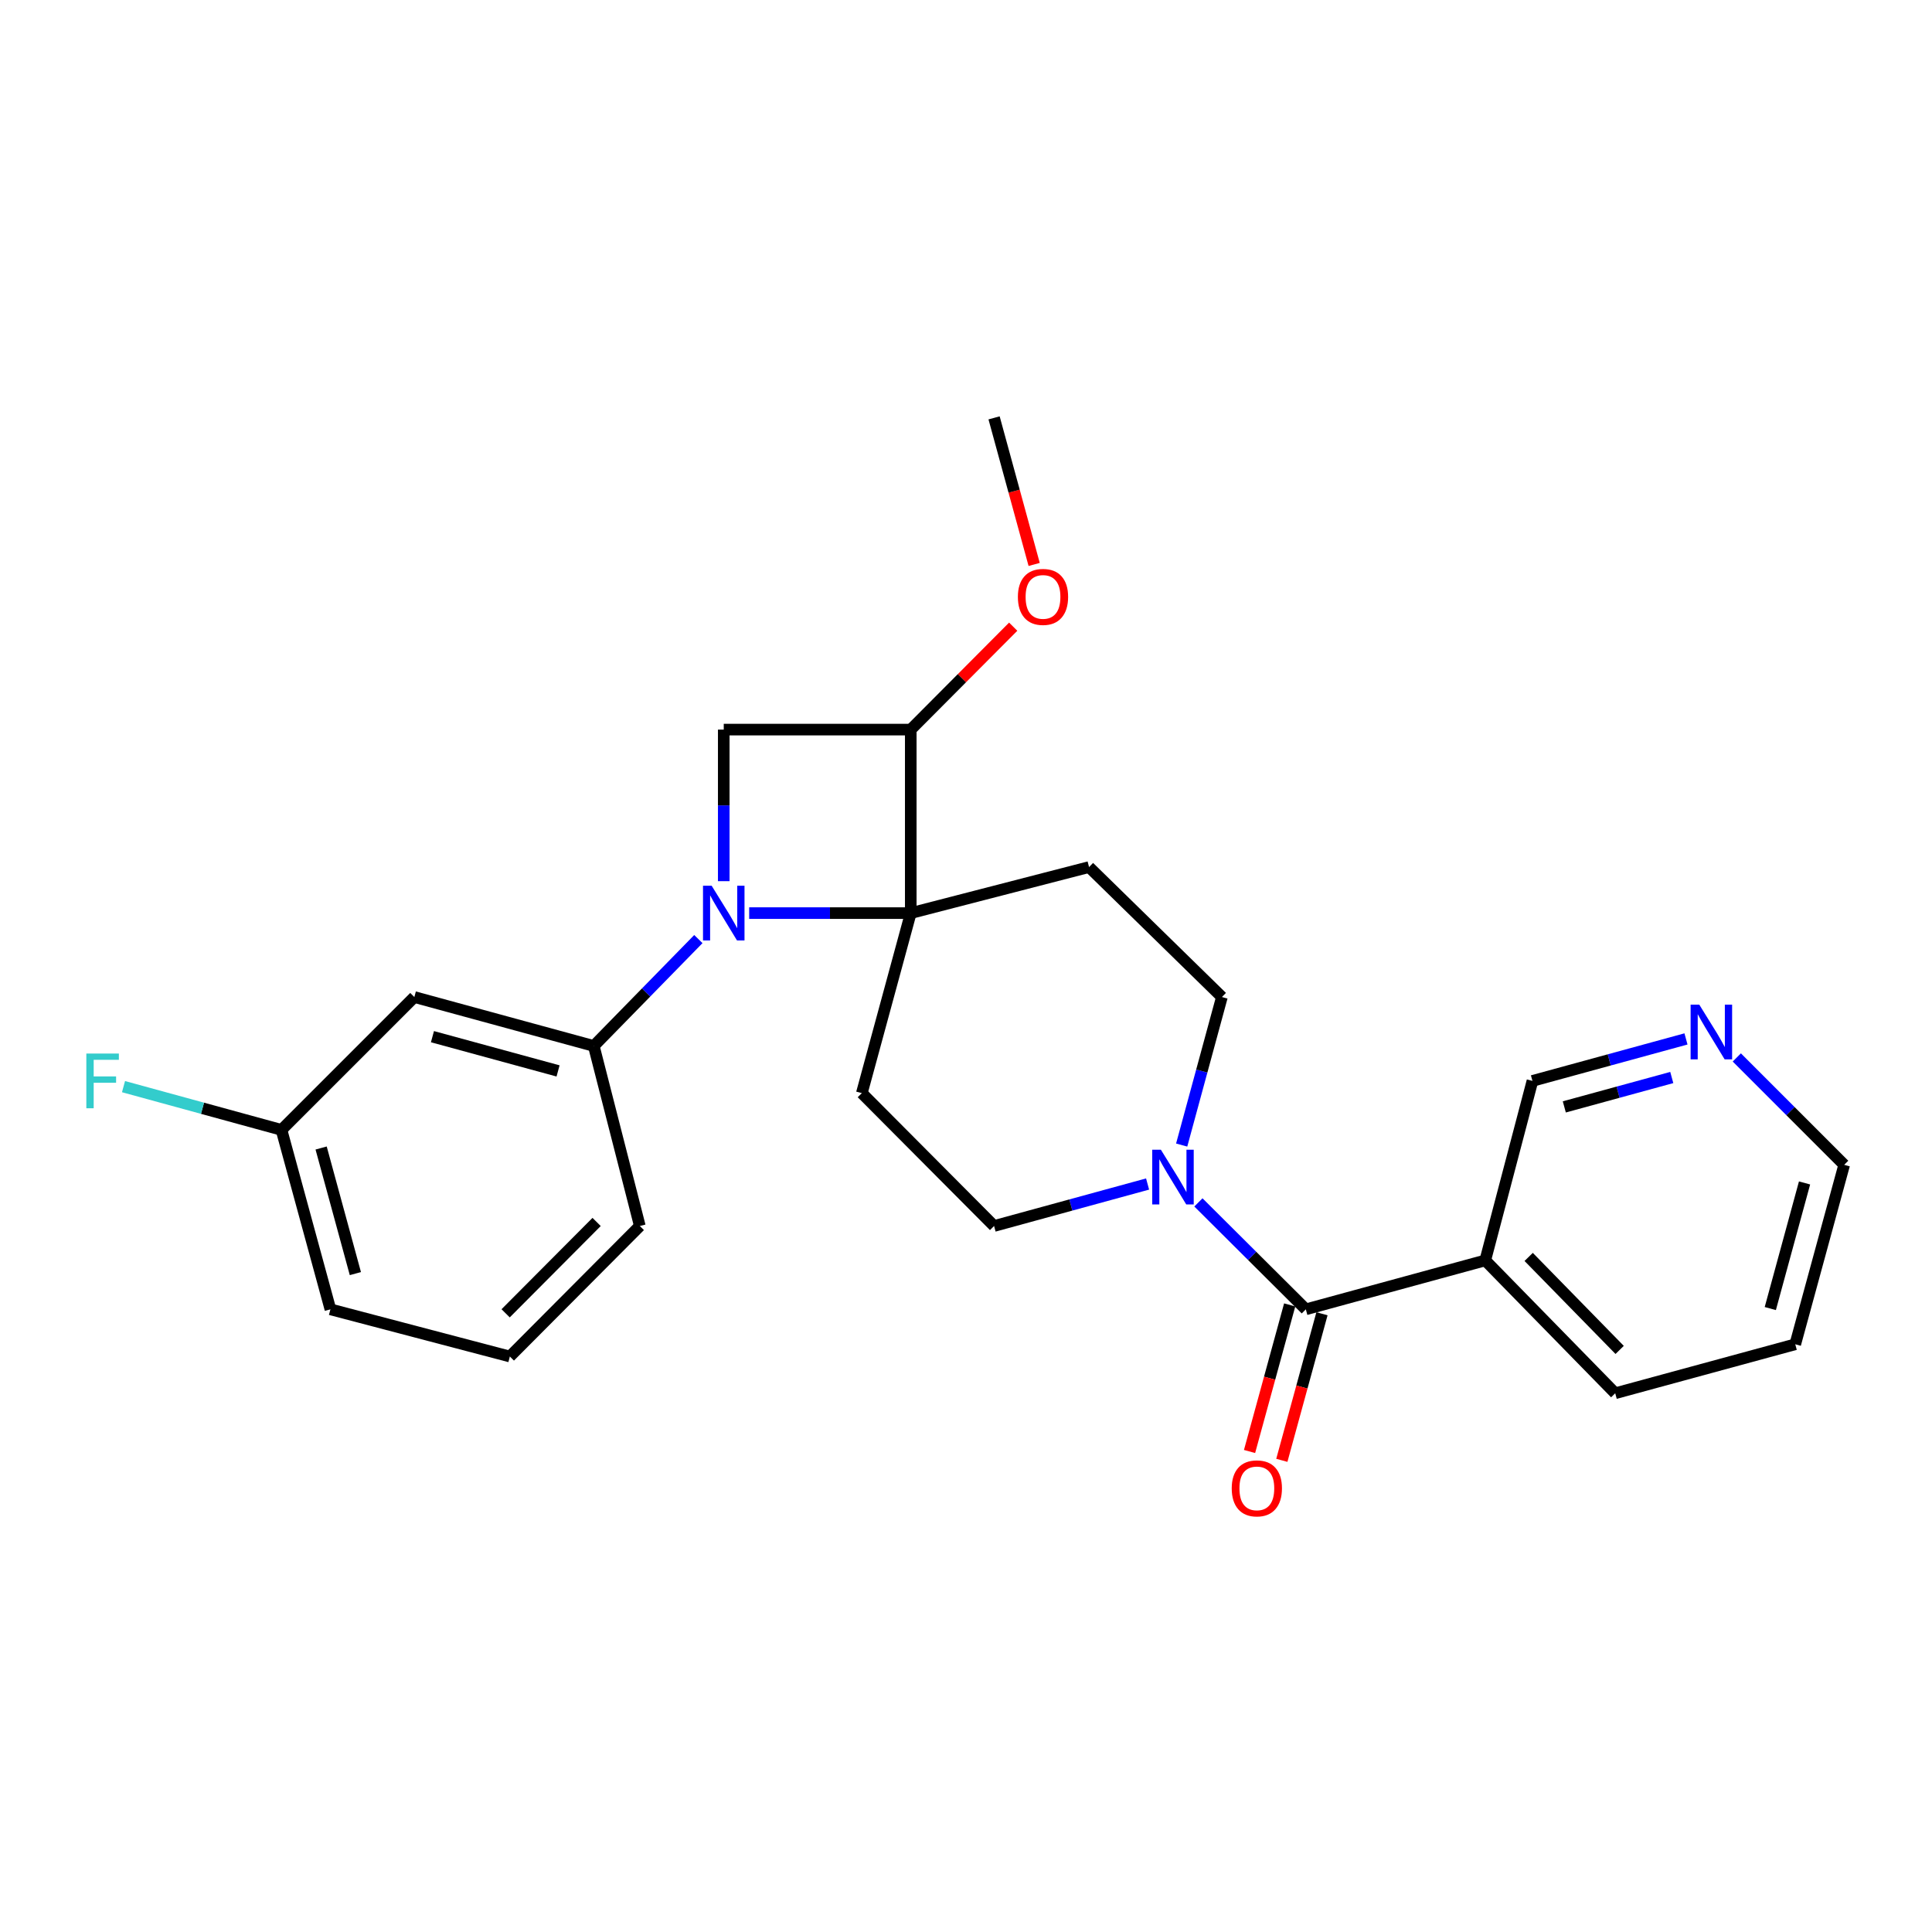 <?xml version='1.0' encoding='iso-8859-1'?>
<svg version='1.1' baseProfile='full'
              xmlns='http://www.w3.org/2000/svg'
                      xmlns:rdkit='http://www.rdkit.org/xml'
                      xmlns:xlink='http://www.w3.org/1999/xlink'
                  xml:space='preserve'
width='1000px' height='1000px' viewBox='0 0 1000 1000'>
<!-- END OF HEADER -->
<rect style='opacity:1.0;fill:#FFFFFF;stroke:none' width='1000' height='1000' x='0' y='0'> </rect>
<path class='bond-0' d='M 387.773,472.625 L 429.59,472.625' style='fill:none;fill-rule:evenodd;stroke:#0000FF;stroke-width:6px;stroke-linecap:butt;stroke-linejoin:miter;stroke-opacity:1' />
<path class='bond-0' d='M 429.59,472.625 L 471.408,472.625' style='fill:none;fill-rule:evenodd;stroke:#000000;stroke-width:6px;stroke-linecap:butt;stroke-linejoin:miter;stroke-opacity:1' />
<path class='bond-2' d='M 374.613,456.091 L 374.613,416.865' style='fill:none;fill-rule:evenodd;stroke:#0000FF;stroke-width:6px;stroke-linecap:butt;stroke-linejoin:miter;stroke-opacity:1' />
<path class='bond-2' d='M 374.613,416.865 L 374.613,377.64' style='fill:none;fill-rule:evenodd;stroke:#000000;stroke-width:6px;stroke-linecap:butt;stroke-linejoin:miter;stroke-opacity:1' />
<path class='bond-5' d='M 361.468,486.062 L 334.404,513.726' style='fill:none;fill-rule:evenodd;stroke:#0000FF;stroke-width:6px;stroke-linecap:butt;stroke-linejoin:miter;stroke-opacity:1' />
<path class='bond-5' d='M 334.404,513.726 L 307.34,541.39' style='fill:none;fill-rule:evenodd;stroke:#000000;stroke-width:6px;stroke-linecap:butt;stroke-linejoin:miter;stroke-opacity:1' />
<path class='bond-6' d='M 471.408,472.625 L 446.083,565.811' style='fill:none;fill-rule:evenodd;stroke:#000000;stroke-width:6px;stroke-linecap:butt;stroke-linejoin:miter;stroke-opacity:1' />
<path class='bond-7' d='M 471.408,472.625 L 563.689,448.792' style='fill:none;fill-rule:evenodd;stroke:#000000;stroke-width:6px;stroke-linecap:butt;stroke-linejoin:miter;stroke-opacity:1' />
<path class='bond-25' d='M 471.408,472.625 L 471.408,377.64' style='fill:none;fill-rule:evenodd;stroke:#000000;stroke-width:6px;stroke-linecap:butt;stroke-linejoin:miter;stroke-opacity:1' />
<path class='bond-1' d='M 675.894,677.708 L 648.094,650.033' style='fill:none;fill-rule:evenodd;stroke:#000000;stroke-width:6px;stroke-linecap:butt;stroke-linejoin:miter;stroke-opacity:1' />
<path class='bond-1' d='M 648.094,650.033 L 620.295,622.358' style='fill:none;fill-rule:evenodd;stroke:#0000FF;stroke-width:6px;stroke-linecap:butt;stroke-linejoin:miter;stroke-opacity:1' />
<path class='bond-8' d='M 675.894,677.708 L 768.762,652.383' style='fill:none;fill-rule:evenodd;stroke:#000000;stroke-width:6px;stroke-linecap:butt;stroke-linejoin:miter;stroke-opacity:1' />
<path class='bond-12' d='M 667.539,675.42 L 657.151,713.354' style='fill:none;fill-rule:evenodd;stroke:#000000;stroke-width:6px;stroke-linecap:butt;stroke-linejoin:miter;stroke-opacity:1' />
<path class='bond-12' d='M 657.151,713.354 L 646.763,751.289' style='fill:none;fill-rule:evenodd;stroke:#FF0000;stroke-width:6px;stroke-linecap:butt;stroke-linejoin:miter;stroke-opacity:1' />
<path class='bond-12' d='M 684.25,679.996 L 673.862,717.93' style='fill:none;fill-rule:evenodd;stroke:#000000;stroke-width:6px;stroke-linecap:butt;stroke-linejoin:miter;stroke-opacity:1' />
<path class='bond-12' d='M 673.862,717.93 L 663.474,755.865' style='fill:none;fill-rule:evenodd;stroke:#FF0000;stroke-width:6px;stroke-linecap:butt;stroke-linejoin:miter;stroke-opacity:1' />
<path class='bond-4' d='M 374.613,377.64 L 471.408,377.64' style='fill:none;fill-rule:evenodd;stroke:#000000;stroke-width:6px;stroke-linecap:butt;stroke-linejoin:miter;stroke-opacity:1' />
<path class='bond-3' d='M 611.633,592.677 L 622.044,554.371' style='fill:none;fill-rule:evenodd;stroke:#0000FF;stroke-width:6px;stroke-linecap:butt;stroke-linejoin:miter;stroke-opacity:1' />
<path class='bond-3' d='M 622.044,554.371 L 632.454,516.066' style='fill:none;fill-rule:evenodd;stroke:#000000;stroke-width:6px;stroke-linecap:butt;stroke-linejoin:miter;stroke-opacity:1' />
<path class='bond-26' d='M 593.989,612.845 L 554.26,623.71' style='fill:none;fill-rule:evenodd;stroke:#0000FF;stroke-width:6px;stroke-linecap:butt;stroke-linejoin:miter;stroke-opacity:1' />
<path class='bond-26' d='M 554.26,623.71 L 514.531,634.576' style='fill:none;fill-rule:evenodd;stroke:#000000;stroke-width:6px;stroke-linecap:butt;stroke-linejoin:miter;stroke-opacity:1' />
<path class='bond-15' d='M 471.408,377.64 L 497.919,351.006' style='fill:none;fill-rule:evenodd;stroke:#000000;stroke-width:6px;stroke-linecap:butt;stroke-linejoin:miter;stroke-opacity:1' />
<path class='bond-15' d='M 497.919,351.006 L 524.43,324.372' style='fill:none;fill-rule:evenodd;stroke:#FF0000;stroke-width:6px;stroke-linecap:butt;stroke-linejoin:miter;stroke-opacity:1' />
<path class='bond-9' d='M 307.34,541.39 L 214.462,516.066' style='fill:none;fill-rule:evenodd;stroke:#000000;stroke-width:6px;stroke-linecap:butt;stroke-linejoin:miter;stroke-opacity:1' />
<path class='bond-9' d='M 288.85,554.308 L 223.836,536.58' style='fill:none;fill-rule:evenodd;stroke:#000000;stroke-width:6px;stroke-linecap:butt;stroke-linejoin:miter;stroke-opacity:1' />
<path class='bond-18' d='M 307.34,541.39 L 331.173,634.576' style='fill:none;fill-rule:evenodd;stroke:#000000;stroke-width:6px;stroke-linecap:butt;stroke-linejoin:miter;stroke-opacity:1' />
<path class='bond-10' d='M 446.083,565.811 L 514.531,634.576' style='fill:none;fill-rule:evenodd;stroke:#000000;stroke-width:6px;stroke-linecap:butt;stroke-linejoin:miter;stroke-opacity:1' />
<path class='bond-11' d='M 563.689,448.792 L 632.454,516.066' style='fill:none;fill-rule:evenodd;stroke:#000000;stroke-width:6px;stroke-linecap:butt;stroke-linejoin:miter;stroke-opacity:1' />
<path class='bond-16' d='M 768.762,652.383 L 793.192,559.477' style='fill:none;fill-rule:evenodd;stroke:#000000;stroke-width:6px;stroke-linecap:butt;stroke-linejoin:miter;stroke-opacity:1' />
<path class='bond-19' d='M 768.762,652.383 L 836.035,721.148' style='fill:none;fill-rule:evenodd;stroke:#000000;stroke-width:6px;stroke-linecap:butt;stroke-linejoin:miter;stroke-opacity:1' />
<path class='bond-19' d='M 791.238,650.582 L 838.329,698.717' style='fill:none;fill-rule:evenodd;stroke:#000000;stroke-width:6px;stroke-linecap:butt;stroke-linejoin:miter;stroke-opacity:1' />
<path class='bond-14' d='M 214.462,516.066 L 145.697,584.831' style='fill:none;fill-rule:evenodd;stroke:#000000;stroke-width:6px;stroke-linecap:butt;stroke-linejoin:miter;stroke-opacity:1' />
<path class='bond-13' d='M 872.659,537.745 L 832.925,548.611' style='fill:none;fill-rule:evenodd;stroke:#0000FF;stroke-width:6px;stroke-linecap:butt;stroke-linejoin:miter;stroke-opacity:1' />
<path class='bond-13' d='M 832.925,548.611 L 793.192,559.477' style='fill:none;fill-rule:evenodd;stroke:#000000;stroke-width:6px;stroke-linecap:butt;stroke-linejoin:miter;stroke-opacity:1' />
<path class='bond-13' d='M 865.309,557.718 L 837.496,565.324' style='fill:none;fill-rule:evenodd;stroke:#0000FF;stroke-width:6px;stroke-linecap:butt;stroke-linejoin:miter;stroke-opacity:1' />
<path class='bond-13' d='M 837.496,565.324 L 809.682,572.93' style='fill:none;fill-rule:evenodd;stroke:#000000;stroke-width:6px;stroke-linecap:butt;stroke-linejoin:miter;stroke-opacity:1' />
<path class='bond-28' d='M 898.97,547.327 L 926.758,575.122' style='fill:none;fill-rule:evenodd;stroke:#0000FF;stroke-width:6px;stroke-linecap:butt;stroke-linejoin:miter;stroke-opacity:1' />
<path class='bond-28' d='M 926.758,575.122 L 954.545,602.917' style='fill:none;fill-rule:evenodd;stroke:#000000;stroke-width:6px;stroke-linecap:butt;stroke-linejoin:miter;stroke-opacity:1' />
<path class='bond-17' d='M 145.697,584.831 L 104.813,573.635' style='fill:none;fill-rule:evenodd;stroke:#000000;stroke-width:6px;stroke-linecap:butt;stroke-linejoin:miter;stroke-opacity:1' />
<path class='bond-17' d='M 104.813,573.635 L 63.928,562.44' style='fill:none;fill-rule:evenodd;stroke:#33CCCC;stroke-width:6px;stroke-linecap:butt;stroke-linejoin:miter;stroke-opacity:1' />
<path class='bond-27' d='M 145.697,584.831 L 171.022,677.708' style='fill:none;fill-rule:evenodd;stroke:#000000;stroke-width:6px;stroke-linecap:butt;stroke-linejoin:miter;stroke-opacity:1' />
<path class='bond-27' d='M 166.212,594.204 L 183.939,659.219' style='fill:none;fill-rule:evenodd;stroke:#000000;stroke-width:6px;stroke-linecap:butt;stroke-linejoin:miter;stroke-opacity:1' />
<path class='bond-23' d='M 535.282,292.155 L 524.907,254.22' style='fill:none;fill-rule:evenodd;stroke:#FF0000;stroke-width:6px;stroke-linecap:butt;stroke-linejoin:miter;stroke-opacity:1' />
<path class='bond-23' d='M 524.907,254.22 L 514.531,216.286' style='fill:none;fill-rule:evenodd;stroke:#000000;stroke-width:6px;stroke-linecap:butt;stroke-linejoin:miter;stroke-opacity:1' />
<path class='bond-20' d='M 331.173,634.576 L 263.899,702.128' style='fill:none;fill-rule:evenodd;stroke:#000000;stroke-width:6px;stroke-linecap:butt;stroke-linejoin:miter;stroke-opacity:1' />
<path class='bond-20' d='M 308.805,632.483 L 261.714,679.769' style='fill:none;fill-rule:evenodd;stroke:#000000;stroke-width:6px;stroke-linecap:butt;stroke-linejoin:miter;stroke-opacity:1' />
<path class='bond-24' d='M 836.035,721.148 L 929.221,695.795' style='fill:none;fill-rule:evenodd;stroke:#000000;stroke-width:6px;stroke-linecap:butt;stroke-linejoin:miter;stroke-opacity:1' />
<path class='bond-22' d='M 263.899,702.128 L 171.022,677.708' style='fill:none;fill-rule:evenodd;stroke:#000000;stroke-width:6px;stroke-linecap:butt;stroke-linejoin:miter;stroke-opacity:1' />
<path class='bond-21' d='M 954.545,602.917 L 929.221,695.795' style='fill:none;fill-rule:evenodd;stroke:#000000;stroke-width:6px;stroke-linecap:butt;stroke-linejoin:miter;stroke-opacity:1' />
<path class='bond-21' d='M 934.031,612.291 L 916.303,677.305' style='fill:none;fill-rule:evenodd;stroke:#000000;stroke-width:6px;stroke-linecap:butt;stroke-linejoin:miter;stroke-opacity:1' />
<path  class='atom-0' d='M 368.353 458.465
L 377.633 473.465
Q 378.553 474.945, 380.033 477.625
Q 381.513 480.305, 381.593 480.465
L 381.593 458.465
L 385.353 458.465
L 385.353 486.785
L 381.473 486.785
L 371.513 470.385
Q 370.353 468.465, 369.113 466.265
Q 367.913 464.065, 367.553 463.385
L 367.553 486.785
L 363.873 486.785
L 363.873 458.465
L 368.353 458.465
' fill='#0000FF'/>
<path  class='atom-4' d='M 600.869 595.091
L 610.149 610.091
Q 611.069 611.571, 612.549 614.251
Q 614.029 616.931, 614.109 617.091
L 614.109 595.091
L 617.869 595.091
L 617.869 623.411
L 613.989 623.411
L 604.029 607.011
Q 602.869 605.091, 601.629 602.891
Q 600.429 600.691, 600.069 600.011
L 600.069 623.411
L 596.389 623.411
L 596.389 595.091
L 600.869 595.091
' fill='#0000FF'/>
<path  class='atom-13' d='M 637.54 770.377
Q 637.54 763.577, 640.9 759.777
Q 644.26 755.977, 650.54 755.977
Q 656.82 755.977, 660.18 759.777
Q 663.54 763.577, 663.54 770.377
Q 663.54 777.257, 660.14 781.177
Q 656.74 785.057, 650.54 785.057
Q 644.3 785.057, 640.9 781.177
Q 637.54 777.297, 637.54 770.377
M 650.54 781.857
Q 654.86 781.857, 657.18 778.977
Q 659.54 776.057, 659.54 770.377
Q 659.54 764.817, 657.18 762.017
Q 654.86 759.177, 650.54 759.177
Q 646.22 759.177, 643.86 761.977
Q 641.54 764.777, 641.54 770.377
Q 641.54 776.097, 643.86 778.977
Q 646.22 781.857, 650.54 781.857
' fill='#FF0000'/>
<path  class='atom-14' d='M 879.539 519.992
L 888.819 534.992
Q 889.739 536.472, 891.219 539.152
Q 892.699 541.832, 892.779 541.992
L 892.779 519.992
L 896.539 519.992
L 896.539 548.312
L 892.659 548.312
L 882.699 531.912
Q 881.539 529.992, 880.299 527.792
Q 879.099 525.592, 878.739 524.912
L 878.739 548.312
L 875.059 548.312
L 875.059 519.992
L 879.539 519.992
' fill='#0000FF'/>
<path  class='atom-16' d='M 526.856 308.955
Q 526.856 302.155, 530.216 298.355
Q 533.576 294.555, 539.856 294.555
Q 546.136 294.555, 549.496 298.355
Q 552.856 302.155, 552.856 308.955
Q 552.856 315.835, 549.456 319.755
Q 546.056 323.635, 539.856 323.635
Q 533.616 323.635, 530.216 319.755
Q 526.856 315.875, 526.856 308.955
M 539.856 320.435
Q 544.176 320.435, 546.496 317.555
Q 548.856 314.635, 548.856 308.955
Q 548.856 303.395, 546.496 300.595
Q 544.176 297.755, 539.856 297.755
Q 535.536 297.755, 533.176 300.555
Q 530.856 303.355, 530.856 308.955
Q 530.856 314.675, 533.176 317.555
Q 535.536 320.435, 539.856 320.435
' fill='#FF0000'/>
<path  class='atom-18' d='M 44.689 545.317
L 61.529 545.317
L 61.529 548.557
L 48.489 548.557
L 48.489 557.157
L 60.089 557.157
L 60.089 560.437
L 48.489 560.437
L 48.489 573.637
L 44.689 573.637
L 44.689 545.317
' fill='#33CCCC'/>
</svg>
